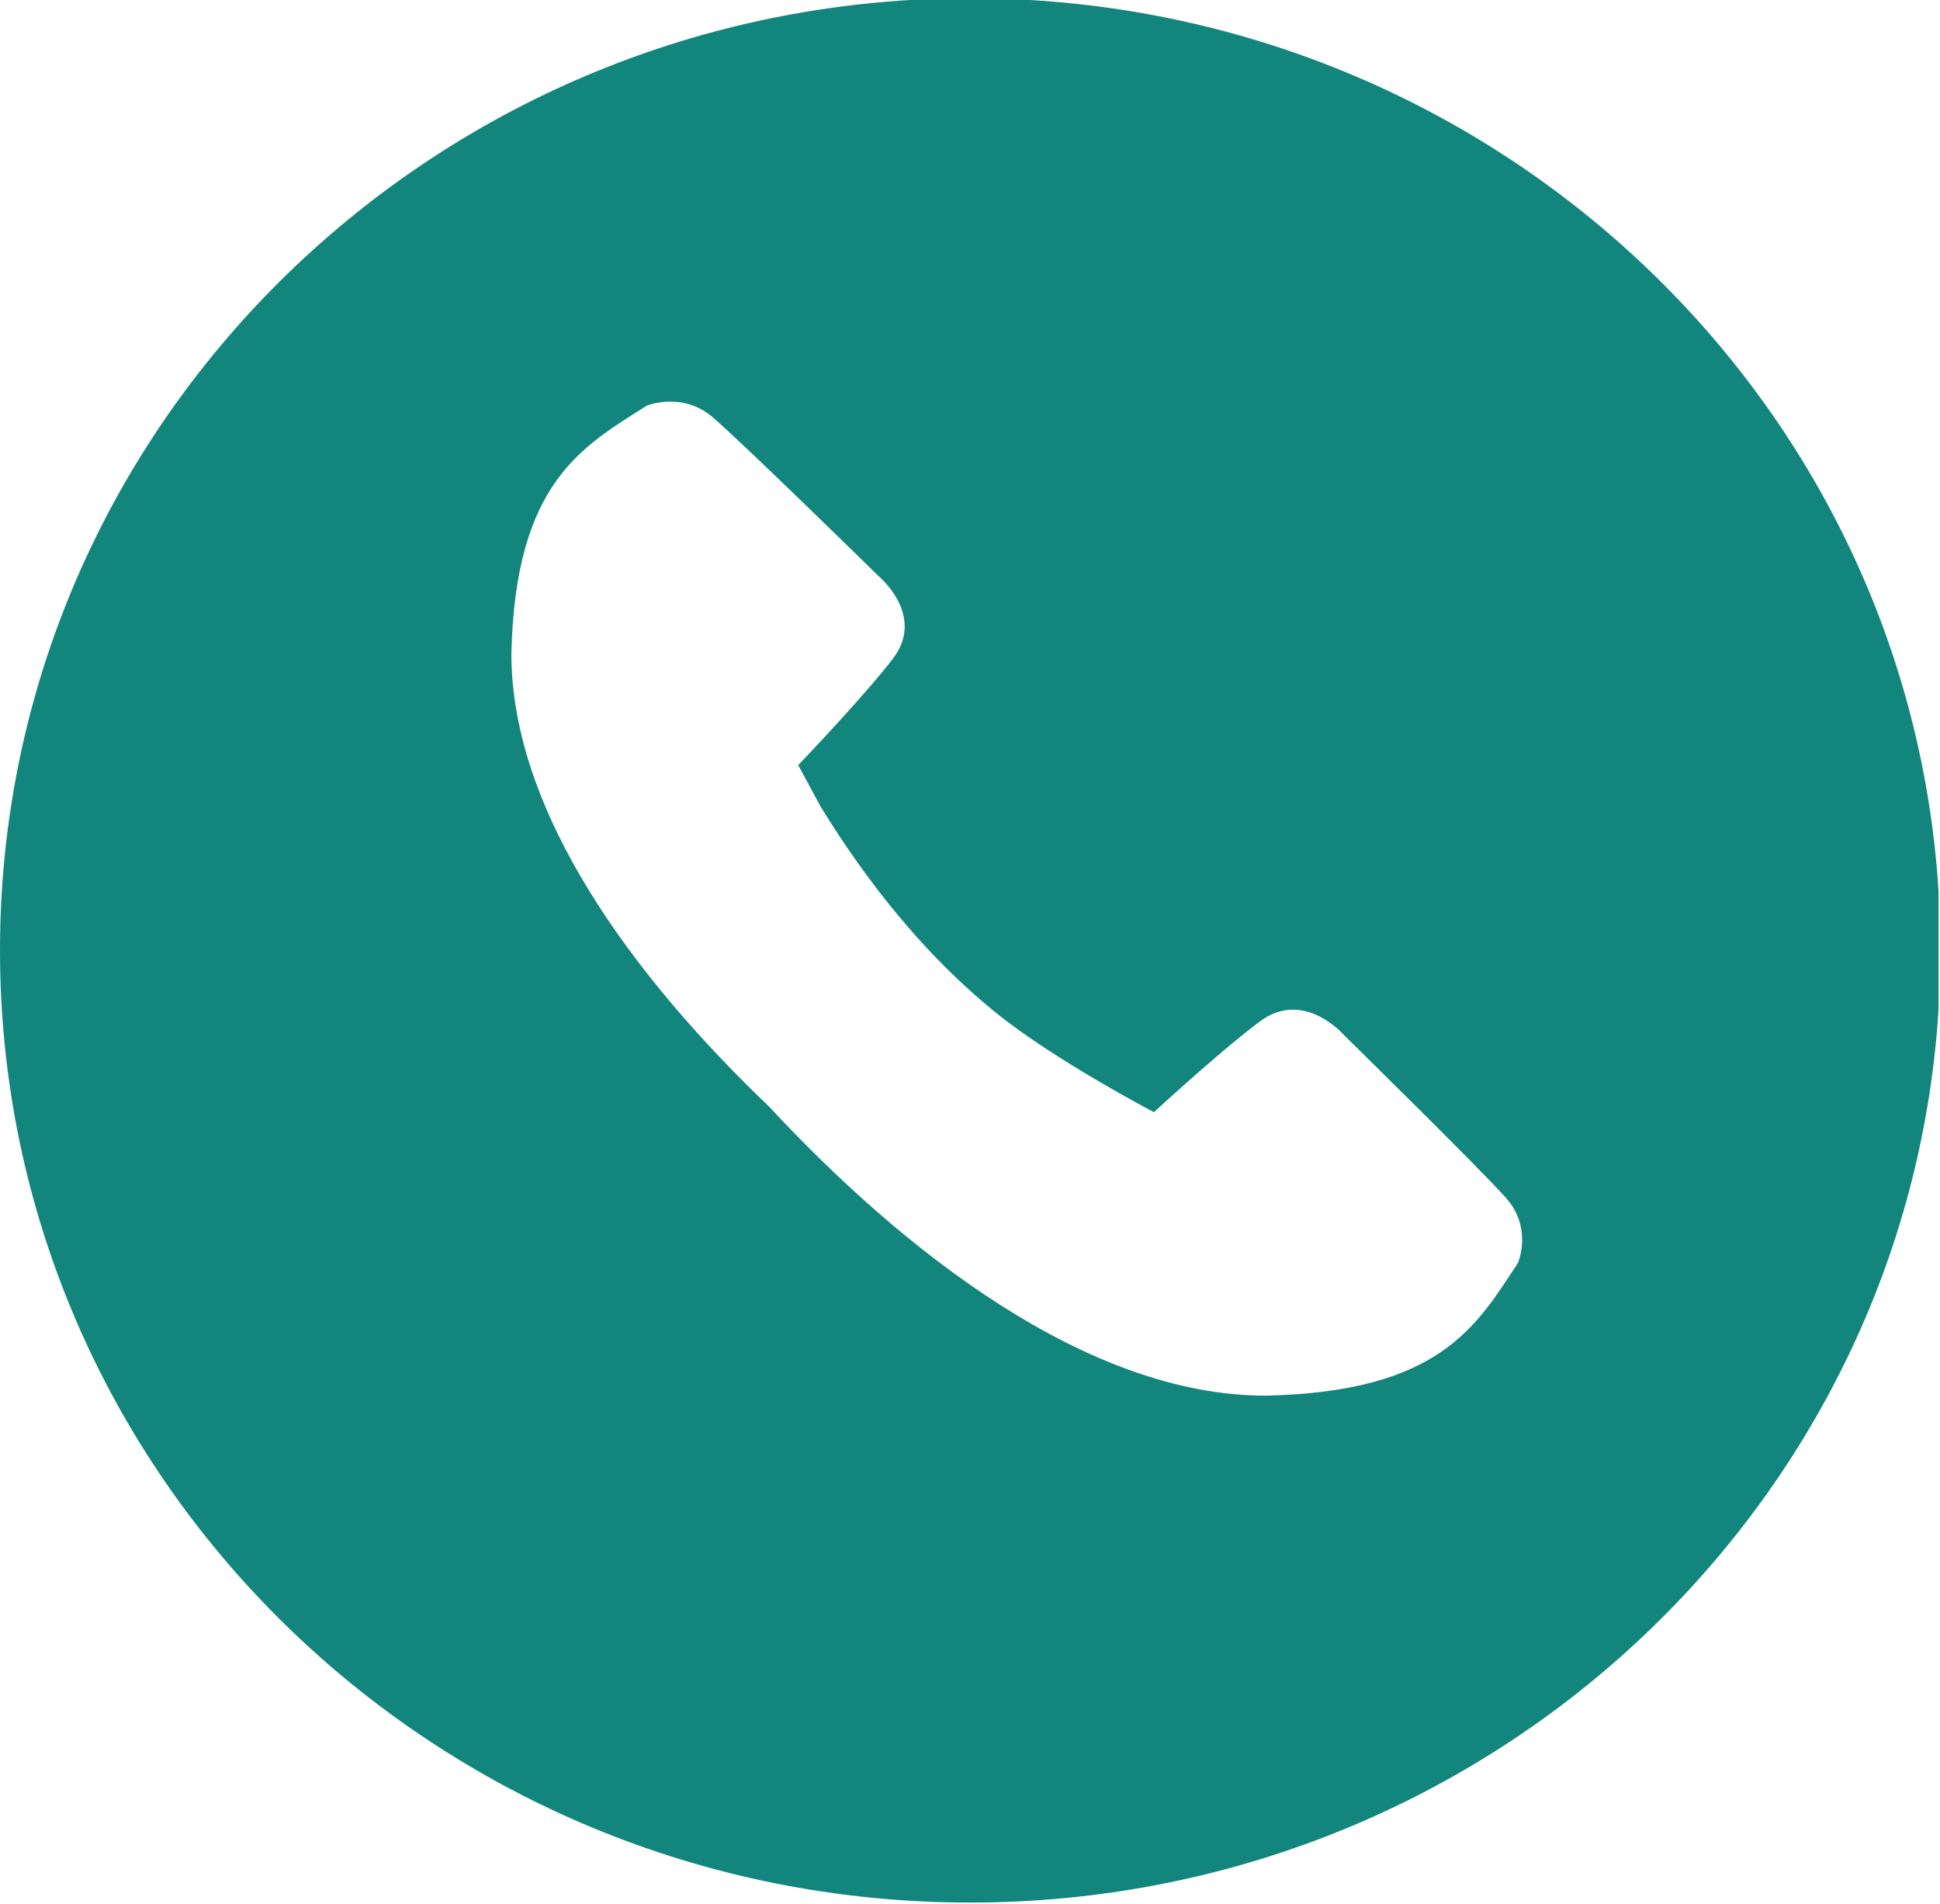 <?xml version="1.0" encoding="utf-8"?>
<!-- Generator: Adobe Illustrator 16.0.0, SVG Export Plug-In . SVG Version: 6.00 Build 0)  -->
<!DOCTYPE svg PUBLIC "-//W3C//DTD SVG 1.1//EN" "http://www.w3.org/Graphics/SVG/1.1/DTD/svg11.dtd">
<svg version="1.1" id="Calque_1" xmlns="http://www.w3.org/2000/svg" xmlns:xlink="http://www.w3.org/1999/xlink" x="0px" y="0px"
	 width="34.59px" height="33.94px" viewBox="0 0 34.59 33.94" enable-background="new 0 0 34.59 33.94" xml:space="preserve">
<path fill="#12857C" d="M17.298,33.914c9.193,0,16.712-7.039,17.266-15.922v-2.104C34.031,7.351,27.068,0.521,18.367,0h-2.139
	C7.174,0.542,0,7.918,0,16.939C0,26.314,7.745,33.914,17.298,33.914z M11.532,7.231c0,0,0.63-0.261,1.177,0.208
	c0.547,0.468,2.95,2.825,2.95,2.825s0.854,0.699,0.264,1.473c-0.468,0.617-1.549,1.753-1.691,1.902l0.406,0.75
	c0.542,0.877,1.577,2.419,3.125,3.668c1.045,0.844,2.812,1.768,2.812,1.768c0.253-0.234,1.31-1.193,1.897-1.623
	c0.789-0.58,1.502,0.26,1.502,0.26s2.402,2.355,2.879,2.893c0.479,0.537,0.213,1.156,0.213,1.156
	c-0.744,1.129-1.39,2.299-4.498,2.367c-3.176,0.004-6.462-2.576-8.855-5.152c-2.389-2.281-4.598-5.225-4.595-8.081
	C9.189,8.596,10.382,7.961,11.532,7.231z"/>
</svg>

